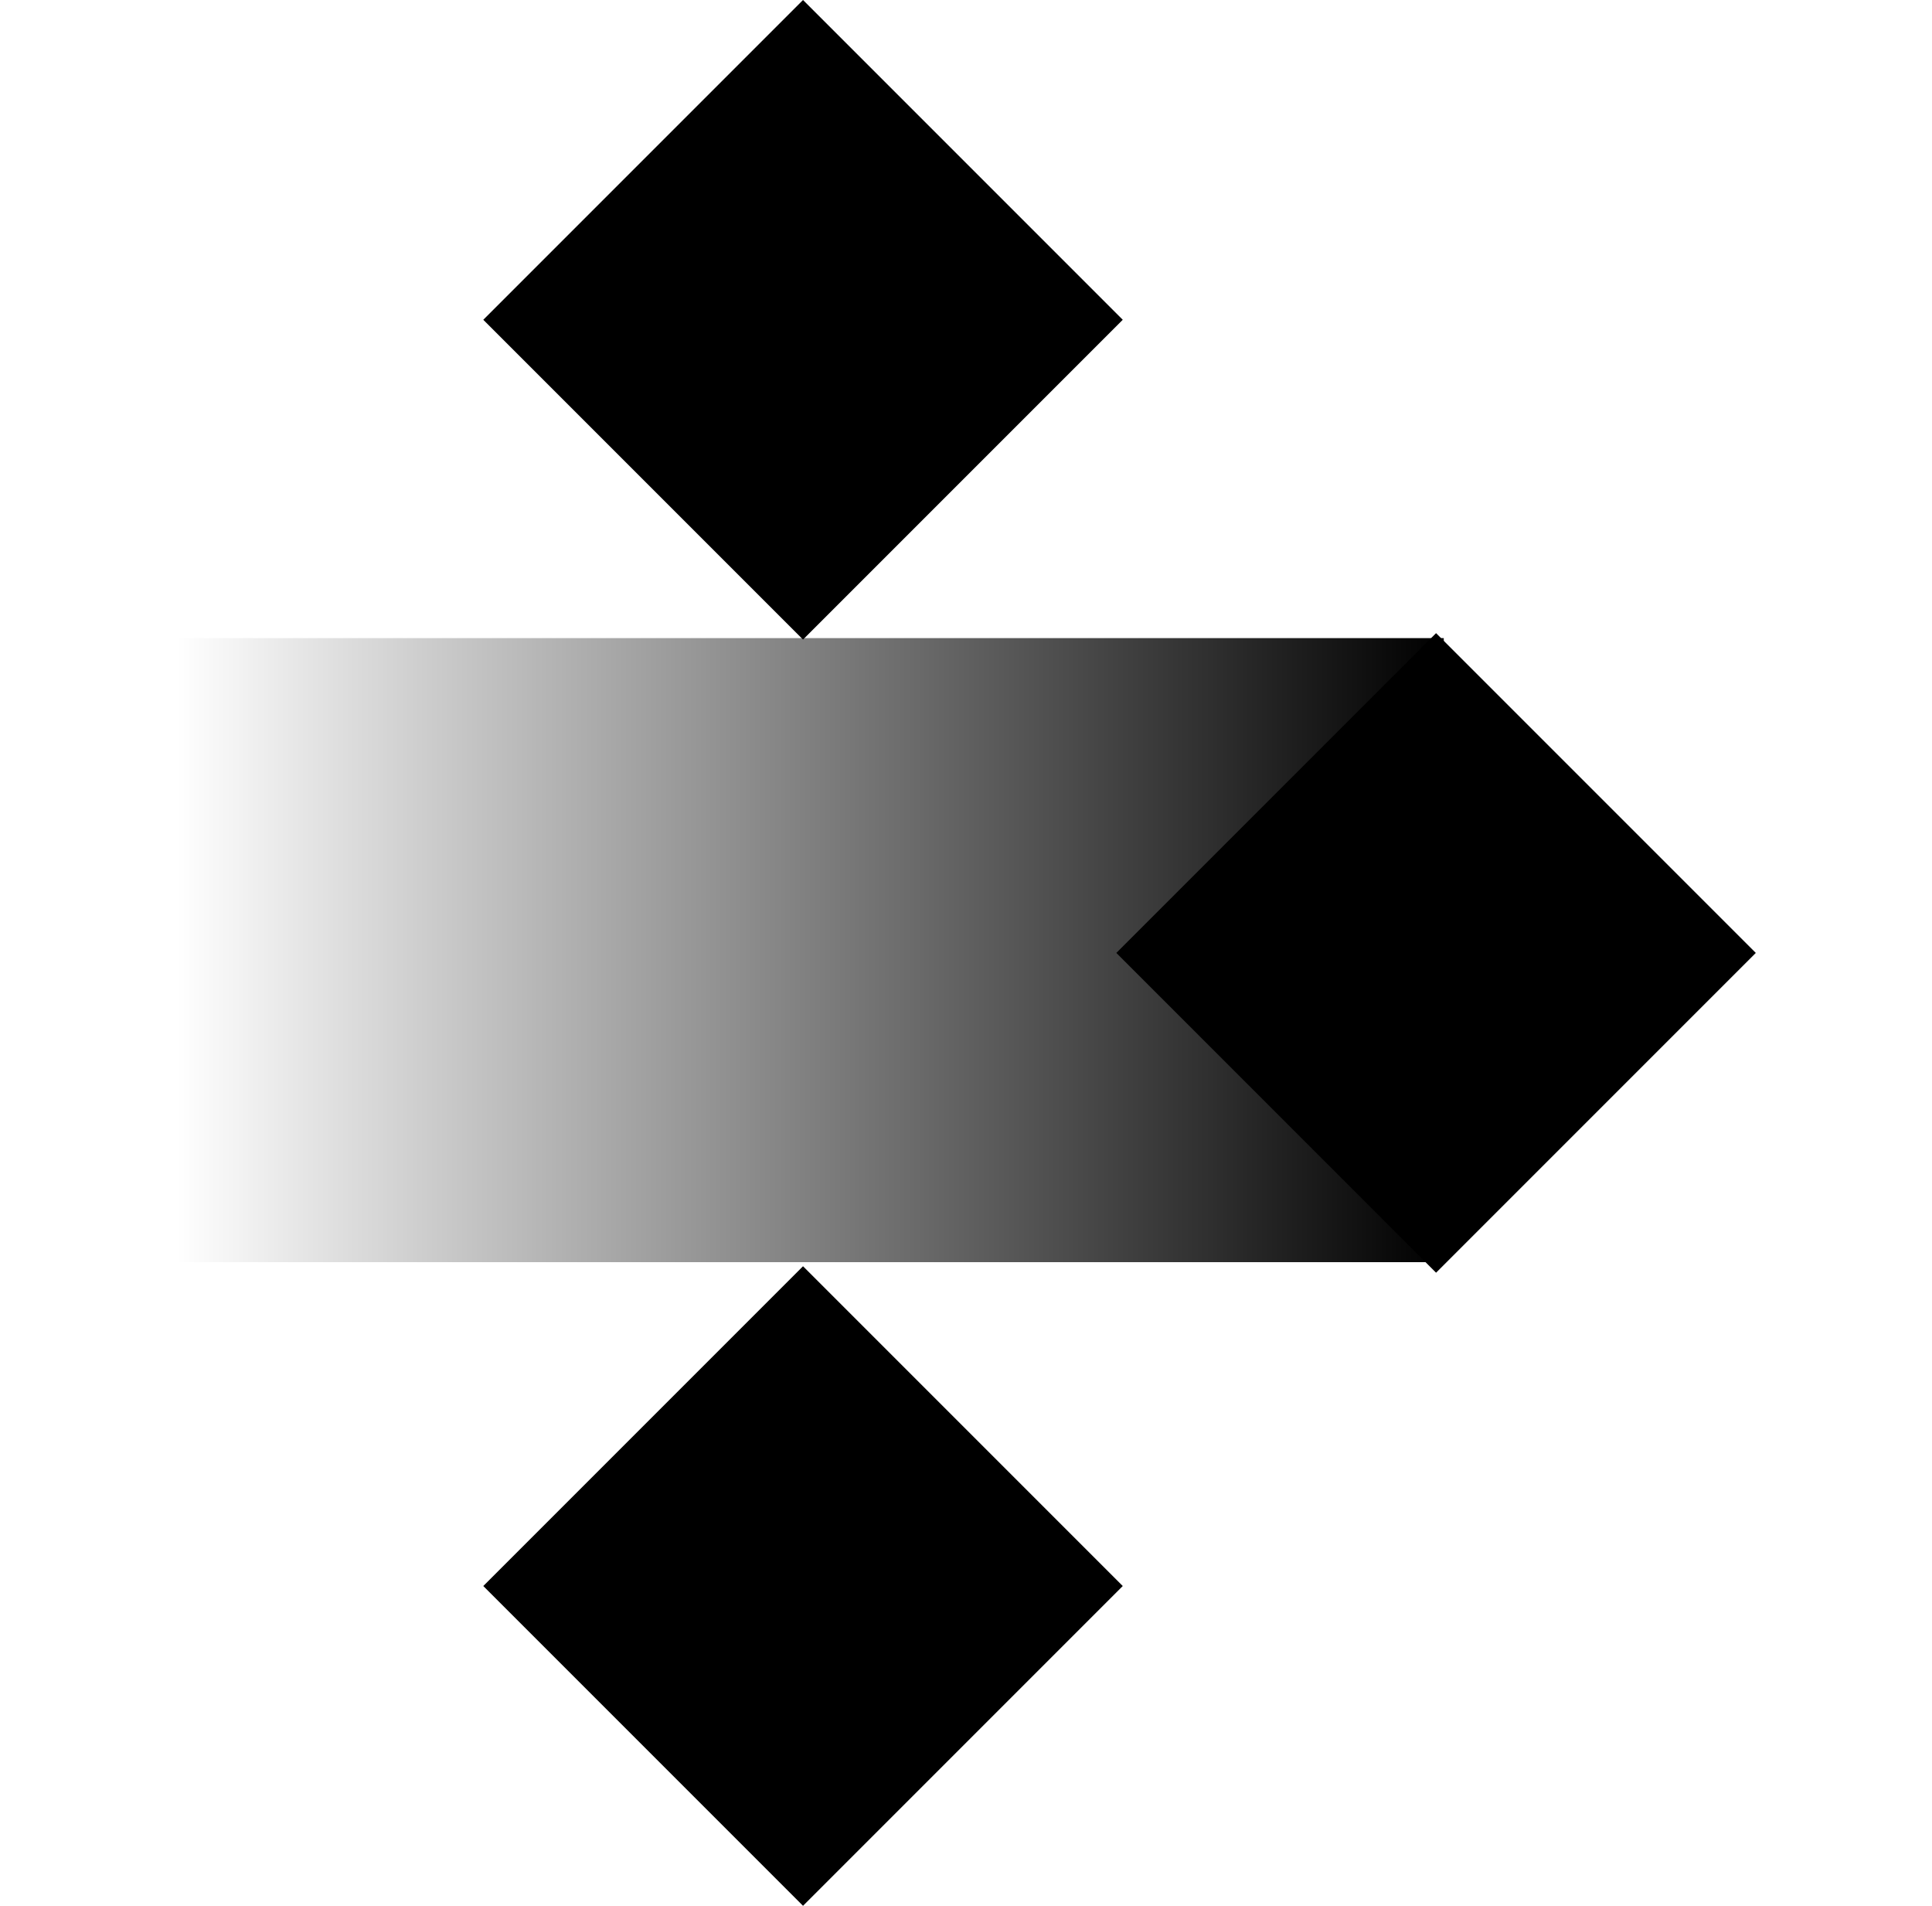 <?xml version="1.0" encoding="UTF-8"?>
<svg xmlns="http://www.w3.org/2000/svg" width="73" height="72" fill="none">
  <path fill="url(#a)" d="M54.552 24.106v23.578H6.658V24.107h47.894Z" opacity=".25"></path>
  <path fill="#4758EA" d="M54.261 23.919h17.085v17.085H54.261z" style="fill:#4758ea;fill:color(display-p3 .278 .345 .918);fill-opacity:1" transform="rotate(45 54.26 23.92)"></path>
  <path fill="#4758EA" d="M30.342 47.838h17.085v17.085H30.342z" style="fill:#4758ea;fill:color(display-p3 .278 .345 .918);fill-opacity:1" transform="rotate(45 30.342 47.838)"></path>
  <path fill="#4758EA" d="M30.342 0h17.085v17.085H30.342z" style="fill:#4758ea;fill:color(display-p3 .278 .345 .918);fill-opacity:1" transform="rotate(45 30.342 0)"></path>
  <defs>
    <linearGradient id="a" x1="54.552" x2="6.658" y1="35.895" y2="35.895" gradientUnits="userSpaceOnUse">
      <stop stop-color="#4758EA" style="stop-color:#4758ea;stop-color:color(display-p3 .278 .345 .918);stop-opacity:1"></stop>
      <stop offset="1" stop-color="#4758EA" stop-opacity="0" style="stop-color:none;stop-opacity:0"></stop>
    </linearGradient>
  </defs>
</svg>
